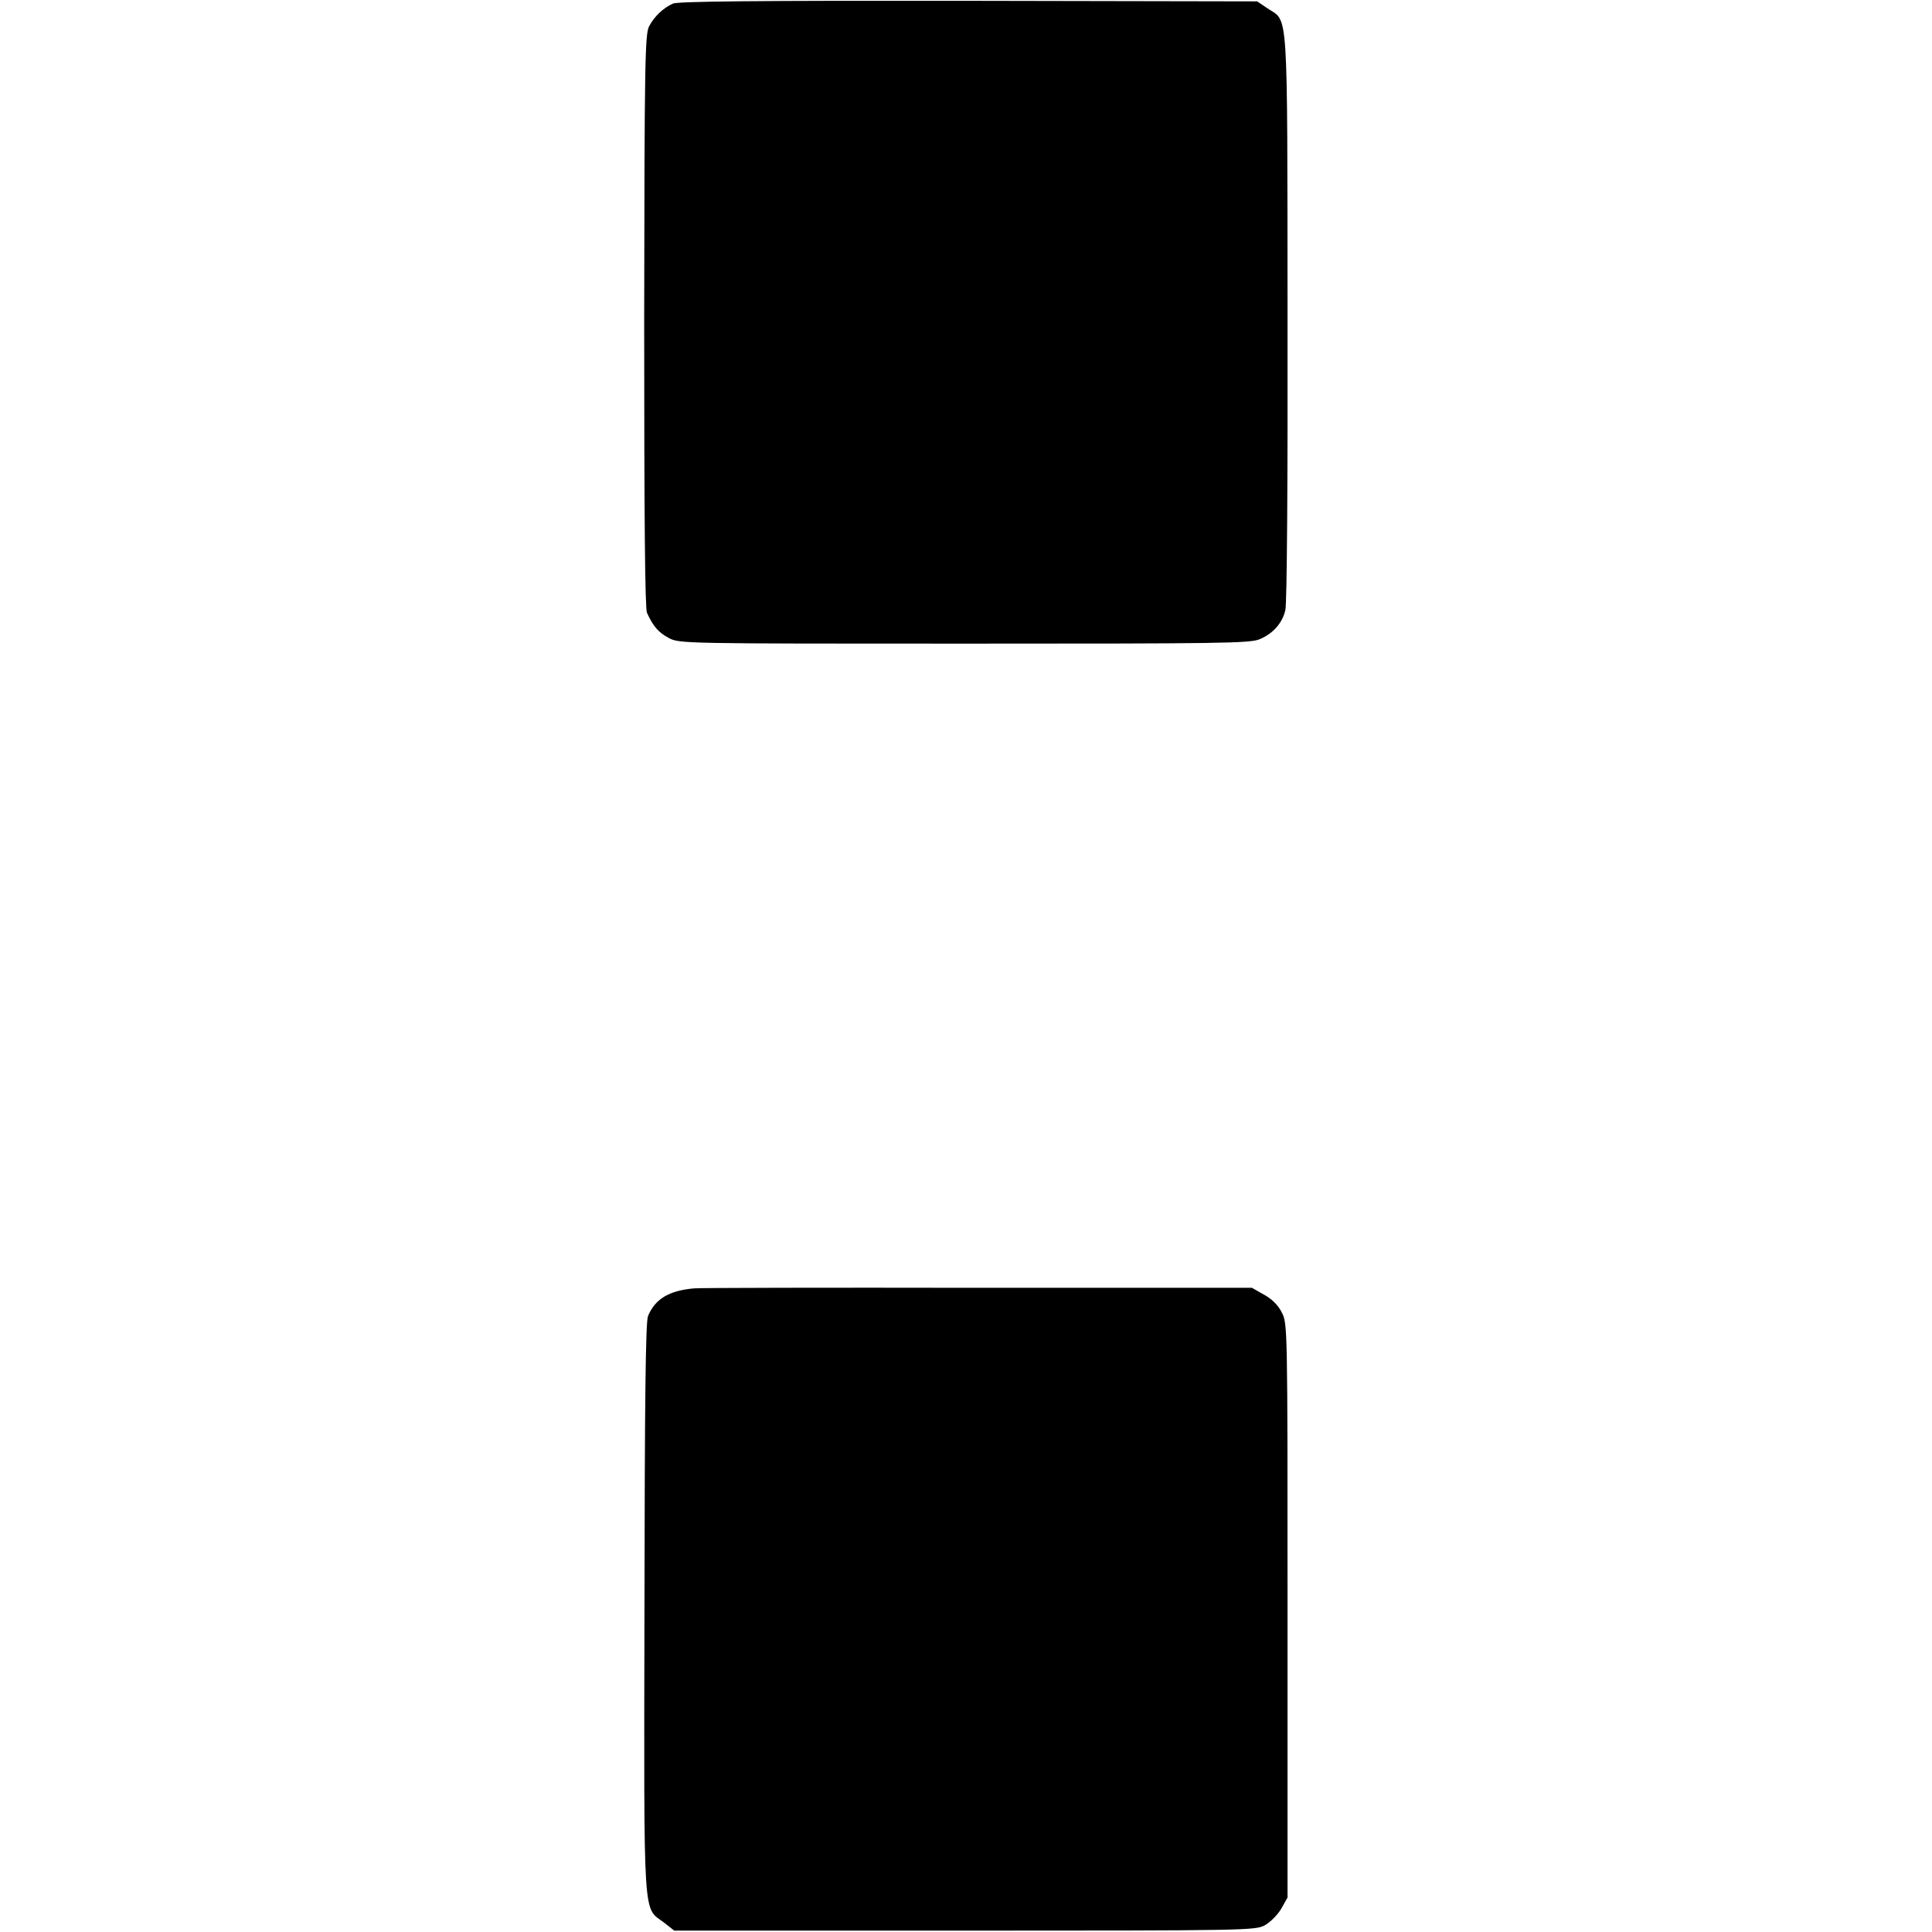 <?xml version="1.0" standalone="no"?>
<!DOCTYPE svg PUBLIC "-//W3C//DTD SVG 20010904//EN"
 "http://www.w3.org/TR/2001/REC-SVG-20010904/DTD/svg10.dtd">
<svg version="1.0" xmlns="http://www.w3.org/2000/svg"
 width="700pt" height="700pt" viewBox="0 0 700 700"
 preserveAspectRatio="xMidYMid meet">
<g transform="translate(0,700) scale(0.1,-0.1)"
fill="#000000" stroke="none">
<path d="M2438 6987 c-35 -16 -67 -46 -86 -82 -15 -27 -17 -127 -18 -1065 0
-730 3 -1042 10 -1060 22 -49 42 -72 80 -92 38 -20 57 -20 1070 -20 928 0
1035 1 1070 16 48 20 82 58 93 105 6 20 9 481 8 1061 -1 1148 4 1068 -73 1120
l-37 25 -1045 2 c-786 1 -1052 -2 -1072 -10z"/>
<path d="M2515 2332 c-91 -8 -141 -38 -167 -100 -9 -20 -12 -308 -13 -1060 -2
-1157 -6 -1079 71 -1138 l37 -29 1052 0 c1021 0 1053 1 1087 19 20 11 47 38
60 60 l23 41 0 1040 c0 1034 0 1040 -21 1080 -13 26 -36 49 -64 64 l-44 25
-995 0 c-548 1 -1009 0 -1026 -2z"/>
</g>
</svg>
